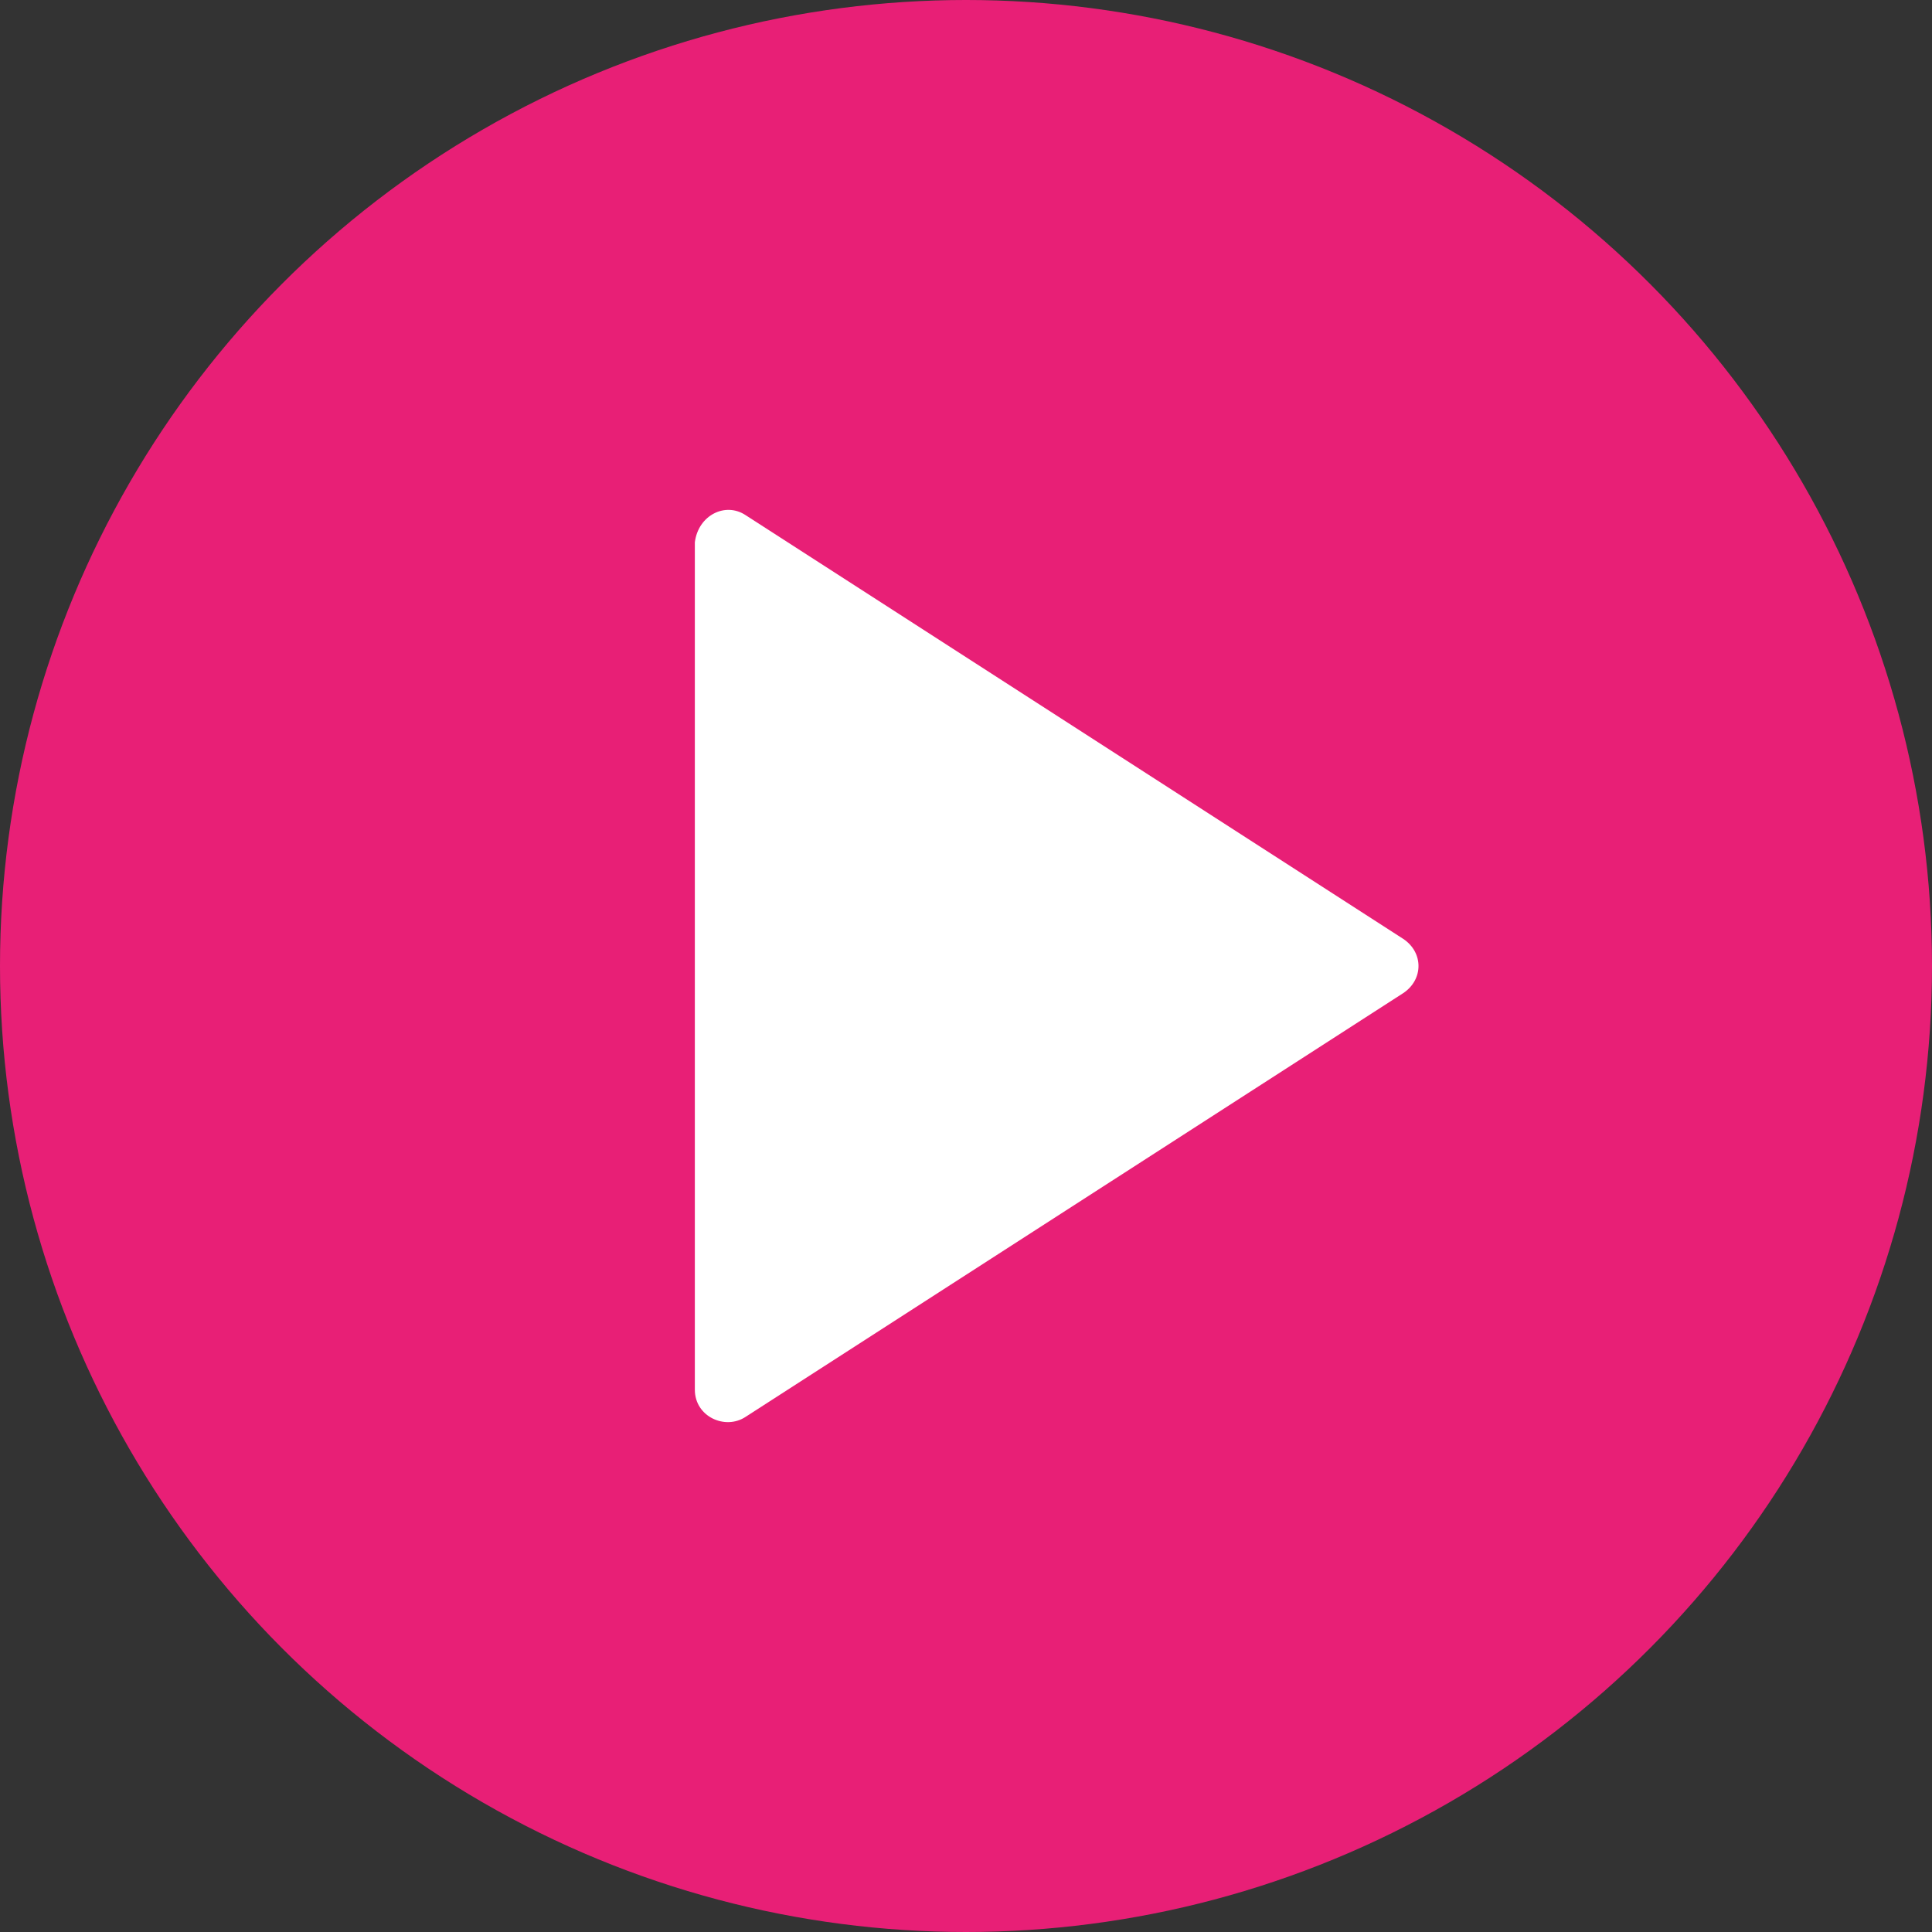 <?xml version="1.0" encoding="utf-8"?>
<!-- Generator: Adobe Illustrator 26.5.0, SVG Export Plug-In . SVG Version: 6.00 Build 0)  -->
<svg version="1.1" id="Layer_1" xmlns="http://www.w3.org/2000/svg" xmlns:xlink="http://www.w3.org/1999/xlink" x="0px" y="0px"
	 viewBox="0 0 57 57" style="enable-background:new 0 0 57 57;" xml:space="preserve">
<rect x="0" y="0" width="57" height="57" fill="#333333" stroke="none"/>
<style type="text/css">
	.st0{fill:#E81F76;enable-background:new    ;}
	.st1{fill-rule:evenodd;clip-rule:evenodd;fill:#FFFFFF;}
</style>
<circle class="st0" cx="28.5" cy="28.5" r="28.5"/>
<path class="st1" d="M22,15.2l19.4,12.5c0.6,0.4,0.6,1.2,0,1.6L22,41.8c-0.6,0.4-1.5,0-1.5-0.8V16C20.6,15.2,21.4,14.8,22,15.2z"/>
</svg>
